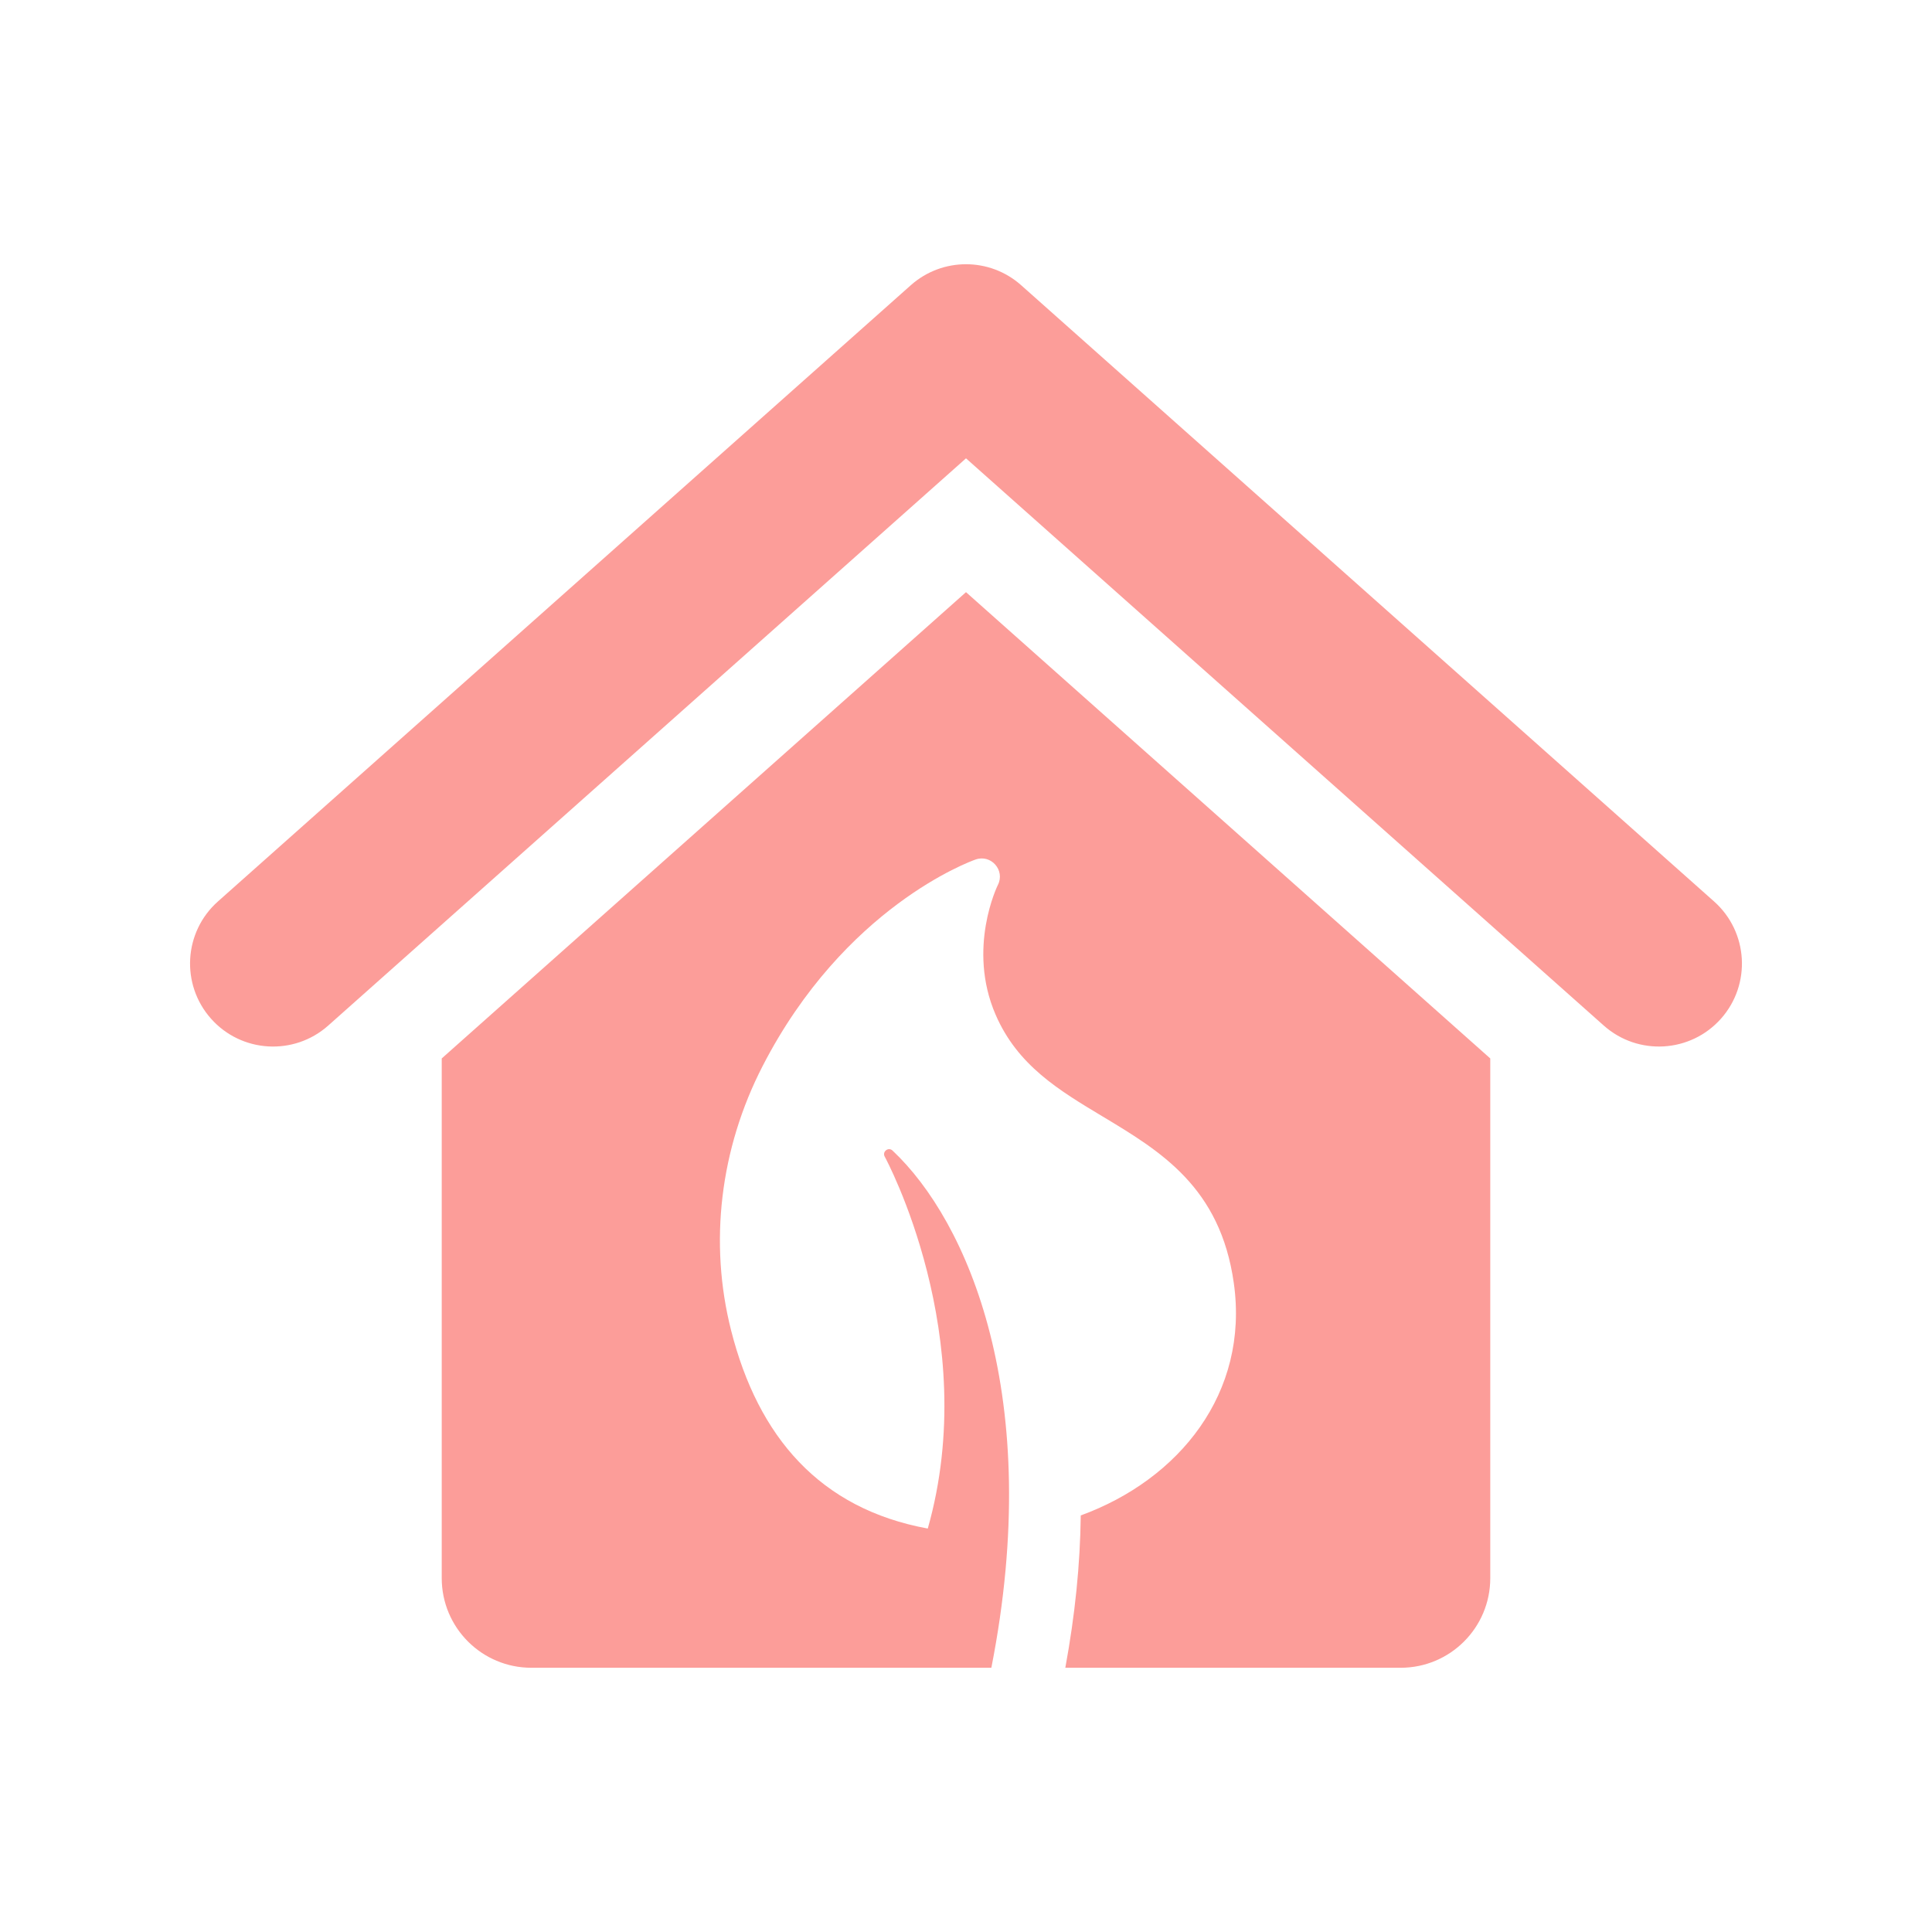<svg width="64" height="64" viewBox="0 0 64 64" fill="none" xmlns="http://www.w3.org/2000/svg">
<g clip-path="url(#clip0_1759_24199)">
<path d="M14.633 35.062V52.278C14.633 53.918 15.962 55.247 17.602 55.247H32.84C34.605 46.268 32.056 40.451 29.565 38.113C29.429 37.985 29.217 38.15 29.307 38.314C29.343 38.378 32.536 44.283 30.734 50.635C27.156 49.98 25.115 47.597 24.22 44.076C23.481 41.169 23.851 38.058 25.262 35.316C27.975 30.044 32.143 28.533 32.319 28.472C32.833 28.292 33.302 28.832 33.056 29.315C33.046 29.334 32.027 31.408 32.98 33.611C33.707 35.294 35.075 36.114 36.523 36.983C38.442 38.135 40.426 39.325 40.872 42.507C41.384 46.145 39.062 49.011 35.801 50.201C35.782 51.828 35.613 53.49 35.29 55.247H46.398C48.038 55.247 49.367 53.918 49.367 52.278V35.062L32 19.616L14.633 35.062ZM56.782 29.863L33.827 9.448C32.785 8.521 31.214 8.522 30.172 9.448L7.218 29.863C6.083 30.873 5.982 32.611 6.991 33.746C8.001 34.882 9.739 34.981 10.873 33.973L32 15.183L53.127 33.973C54.261 34.982 56 34.88 57.009 33.746C58.018 32.611 57.916 30.873 56.782 29.863Z" fill="#FC9D99"/>
</g>
<defs>
<clipPath id="clip0_1759_24199">
<rect width="64" height="64" fill="white"/>
</clipPath>
</defs>
</svg>
